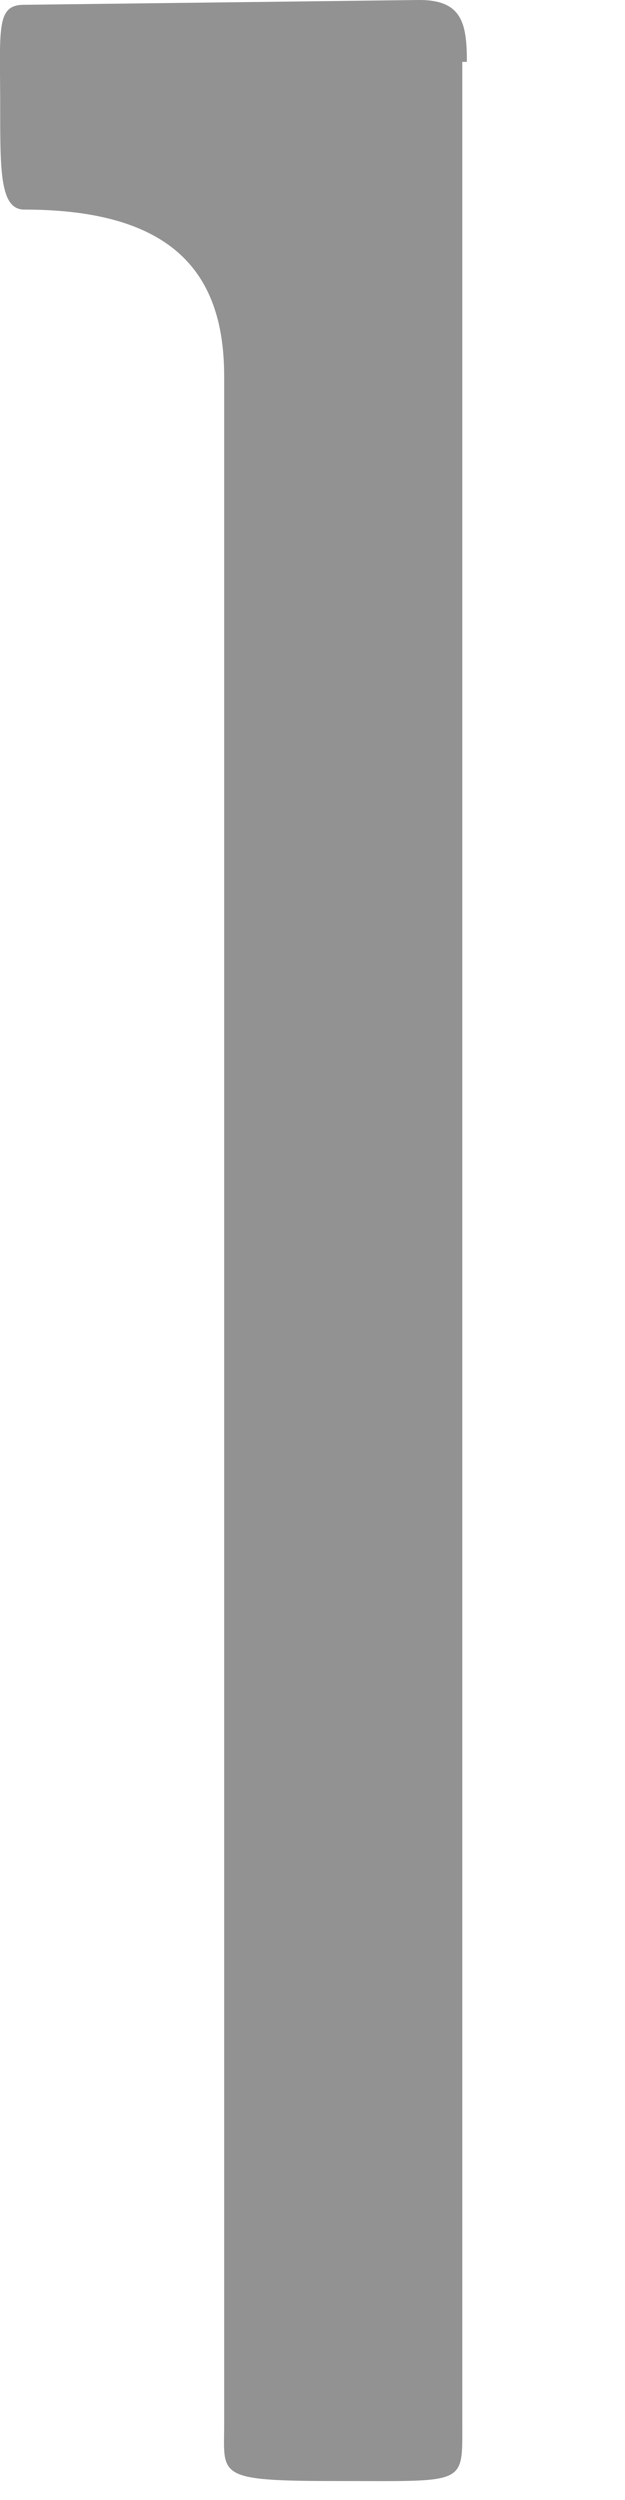 <?xml version="1.0" encoding="utf-8"?>
<svg xmlns="http://www.w3.org/2000/svg" fill="none" height="100%" overflow="visible" preserveAspectRatio="none" style="display: block;" viewBox="0 0 3 12" width="100%">
<path clip-rule="evenodd" d="M2.241 0.297C2.241 0.114 2.219 0 2.013 0L0.116 0.023C-0.021 0.023 0.001 0.137 0.001 0.526C0.001 0.823 0.001 1.006 0.116 1.006C0.847 1.006 1.076 1.326 1.076 1.806V11.634C1.076 11.886 1.03 11.909 1.624 11.909C2.241 11.909 2.219 11.931 2.219 11.634V0.297H2.241Z" fill="#929292" fill-rule="evenodd" id="Vector"/>
</svg>